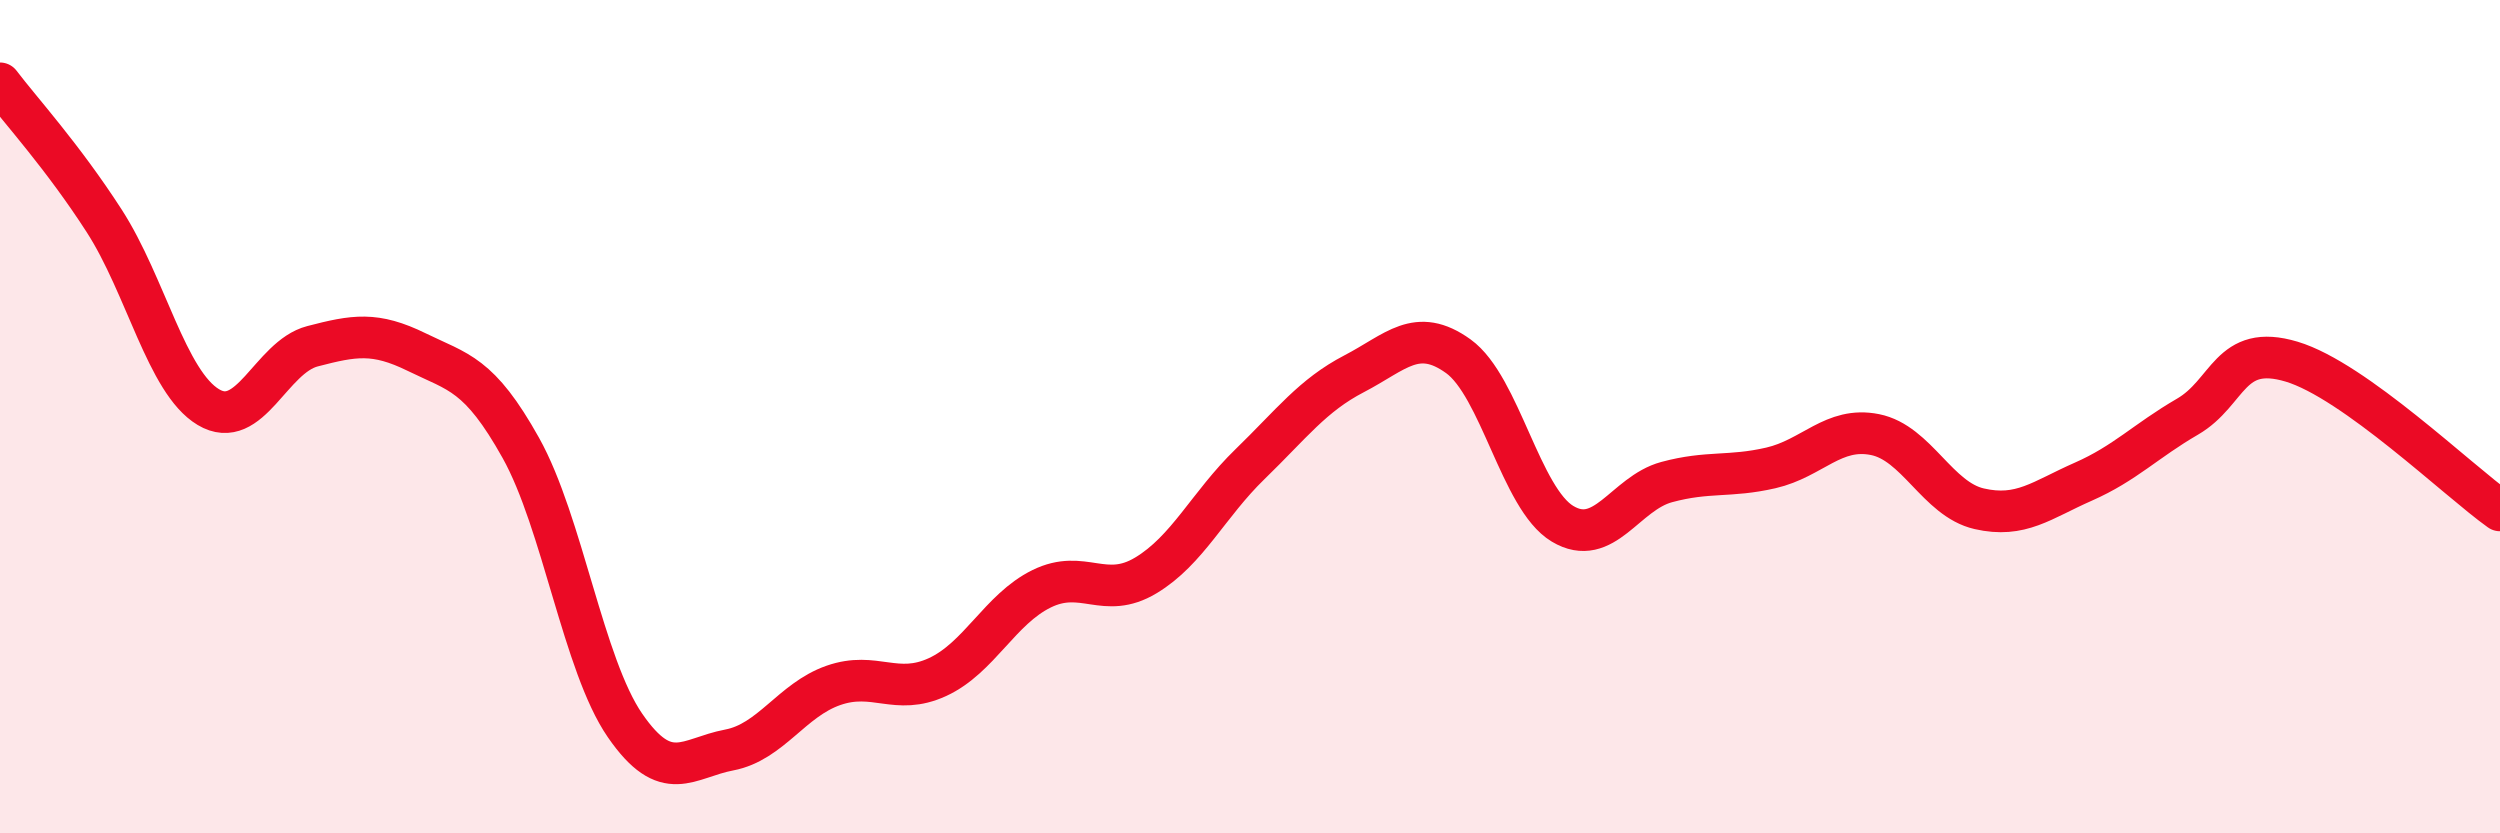 
    <svg width="60" height="20" viewBox="0 0 60 20" xmlns="http://www.w3.org/2000/svg">
      <path
        d="M 0,2 C 0.5,2.66 1.5,3.75 2.5,5.3 C 3.5,6.85 4,9.17 5,9.77 C 6,10.37 6.5,8.57 7.5,8.31 C 8.5,8.05 9,7.96 10,8.45 C 11,8.94 11.5,8.96 12.5,10.75 C 13.5,12.54 14,15.96 15,17.41 C 16,18.86 16.5,18.19 17.5,18 C 18.5,17.81 19,16.8 20,16.45 C 21,16.1 21.5,16.71 22.5,16.25 C 23.5,15.79 24,14.62 25,14.13 C 26,13.64 26.5,14.41 27.5,13.81 C 28.5,13.21 29,12.11 30,11.14 C 31,10.17 31.5,9.49 32.5,8.97 C 33.5,8.45 34,7.83 35,8.55 C 36,9.27 36.5,11.97 37.5,12.57 C 38.5,13.17 39,11.84 40,11.57 C 41,11.3 41.5,11.46 42.5,11.23 C 43.5,11 44,10.23 45,10.43 C 46,10.63 46.5,11.98 47.5,12.21 C 48.5,12.44 49,12 50,11.56 C 51,11.12 51.5,10.58 52.5,10 C 53.5,9.42 53.5,8.23 55,8.68 C 56.5,9.13 59,11.54 60,12.25L60 20L0 20Z"
        fill="#EB0A25"
        opacity="0.1"
        stroke-linecap="round"
        stroke-linejoin="round"
      />
      <path
        d="M 0,2 C 0.5,2.66 1.5,3.75 2.5,5.3 C 3.5,6.85 4,9.17 5,9.77 C 6,10.37 6.5,8.57 7.5,8.31 C 8.5,8.05 9,7.96 10,8.45 C 11,8.94 11.5,8.96 12.5,10.75 C 13.5,12.54 14,15.96 15,17.41 C 16,18.86 16.5,18.19 17.5,18 C 18.5,17.81 19,16.8 20,16.45 C 21,16.1 21.5,16.71 22.5,16.25 C 23.5,15.79 24,14.62 25,14.13 C 26,13.64 26.5,14.41 27.5,13.81 C 28.5,13.21 29,12.11 30,11.14 C 31,10.17 31.5,9.49 32.5,8.97 C 33.5,8.45 34,7.83 35,8.55 C 36,9.27 36.5,11.97 37.5,12.57 C 38.5,13.17 39,11.84 40,11.57 C 41,11.3 41.5,11.46 42.5,11.23 C 43.5,11 44,10.23 45,10.43 C 46,10.63 46.5,11.98 47.5,12.21 C 48.5,12.44 49,12 50,11.56 C 51,11.12 51.5,10.58 52.5,10 C 53.5,9.42 53.5,8.23 55,8.68 C 56.5,9.13 59,11.54 60,12.25"
        stroke="#EB0A25"
        stroke-width="1"
        fill="none"
        stroke-linecap="round"
        stroke-linejoin="round"
      />
    </svg>
  
